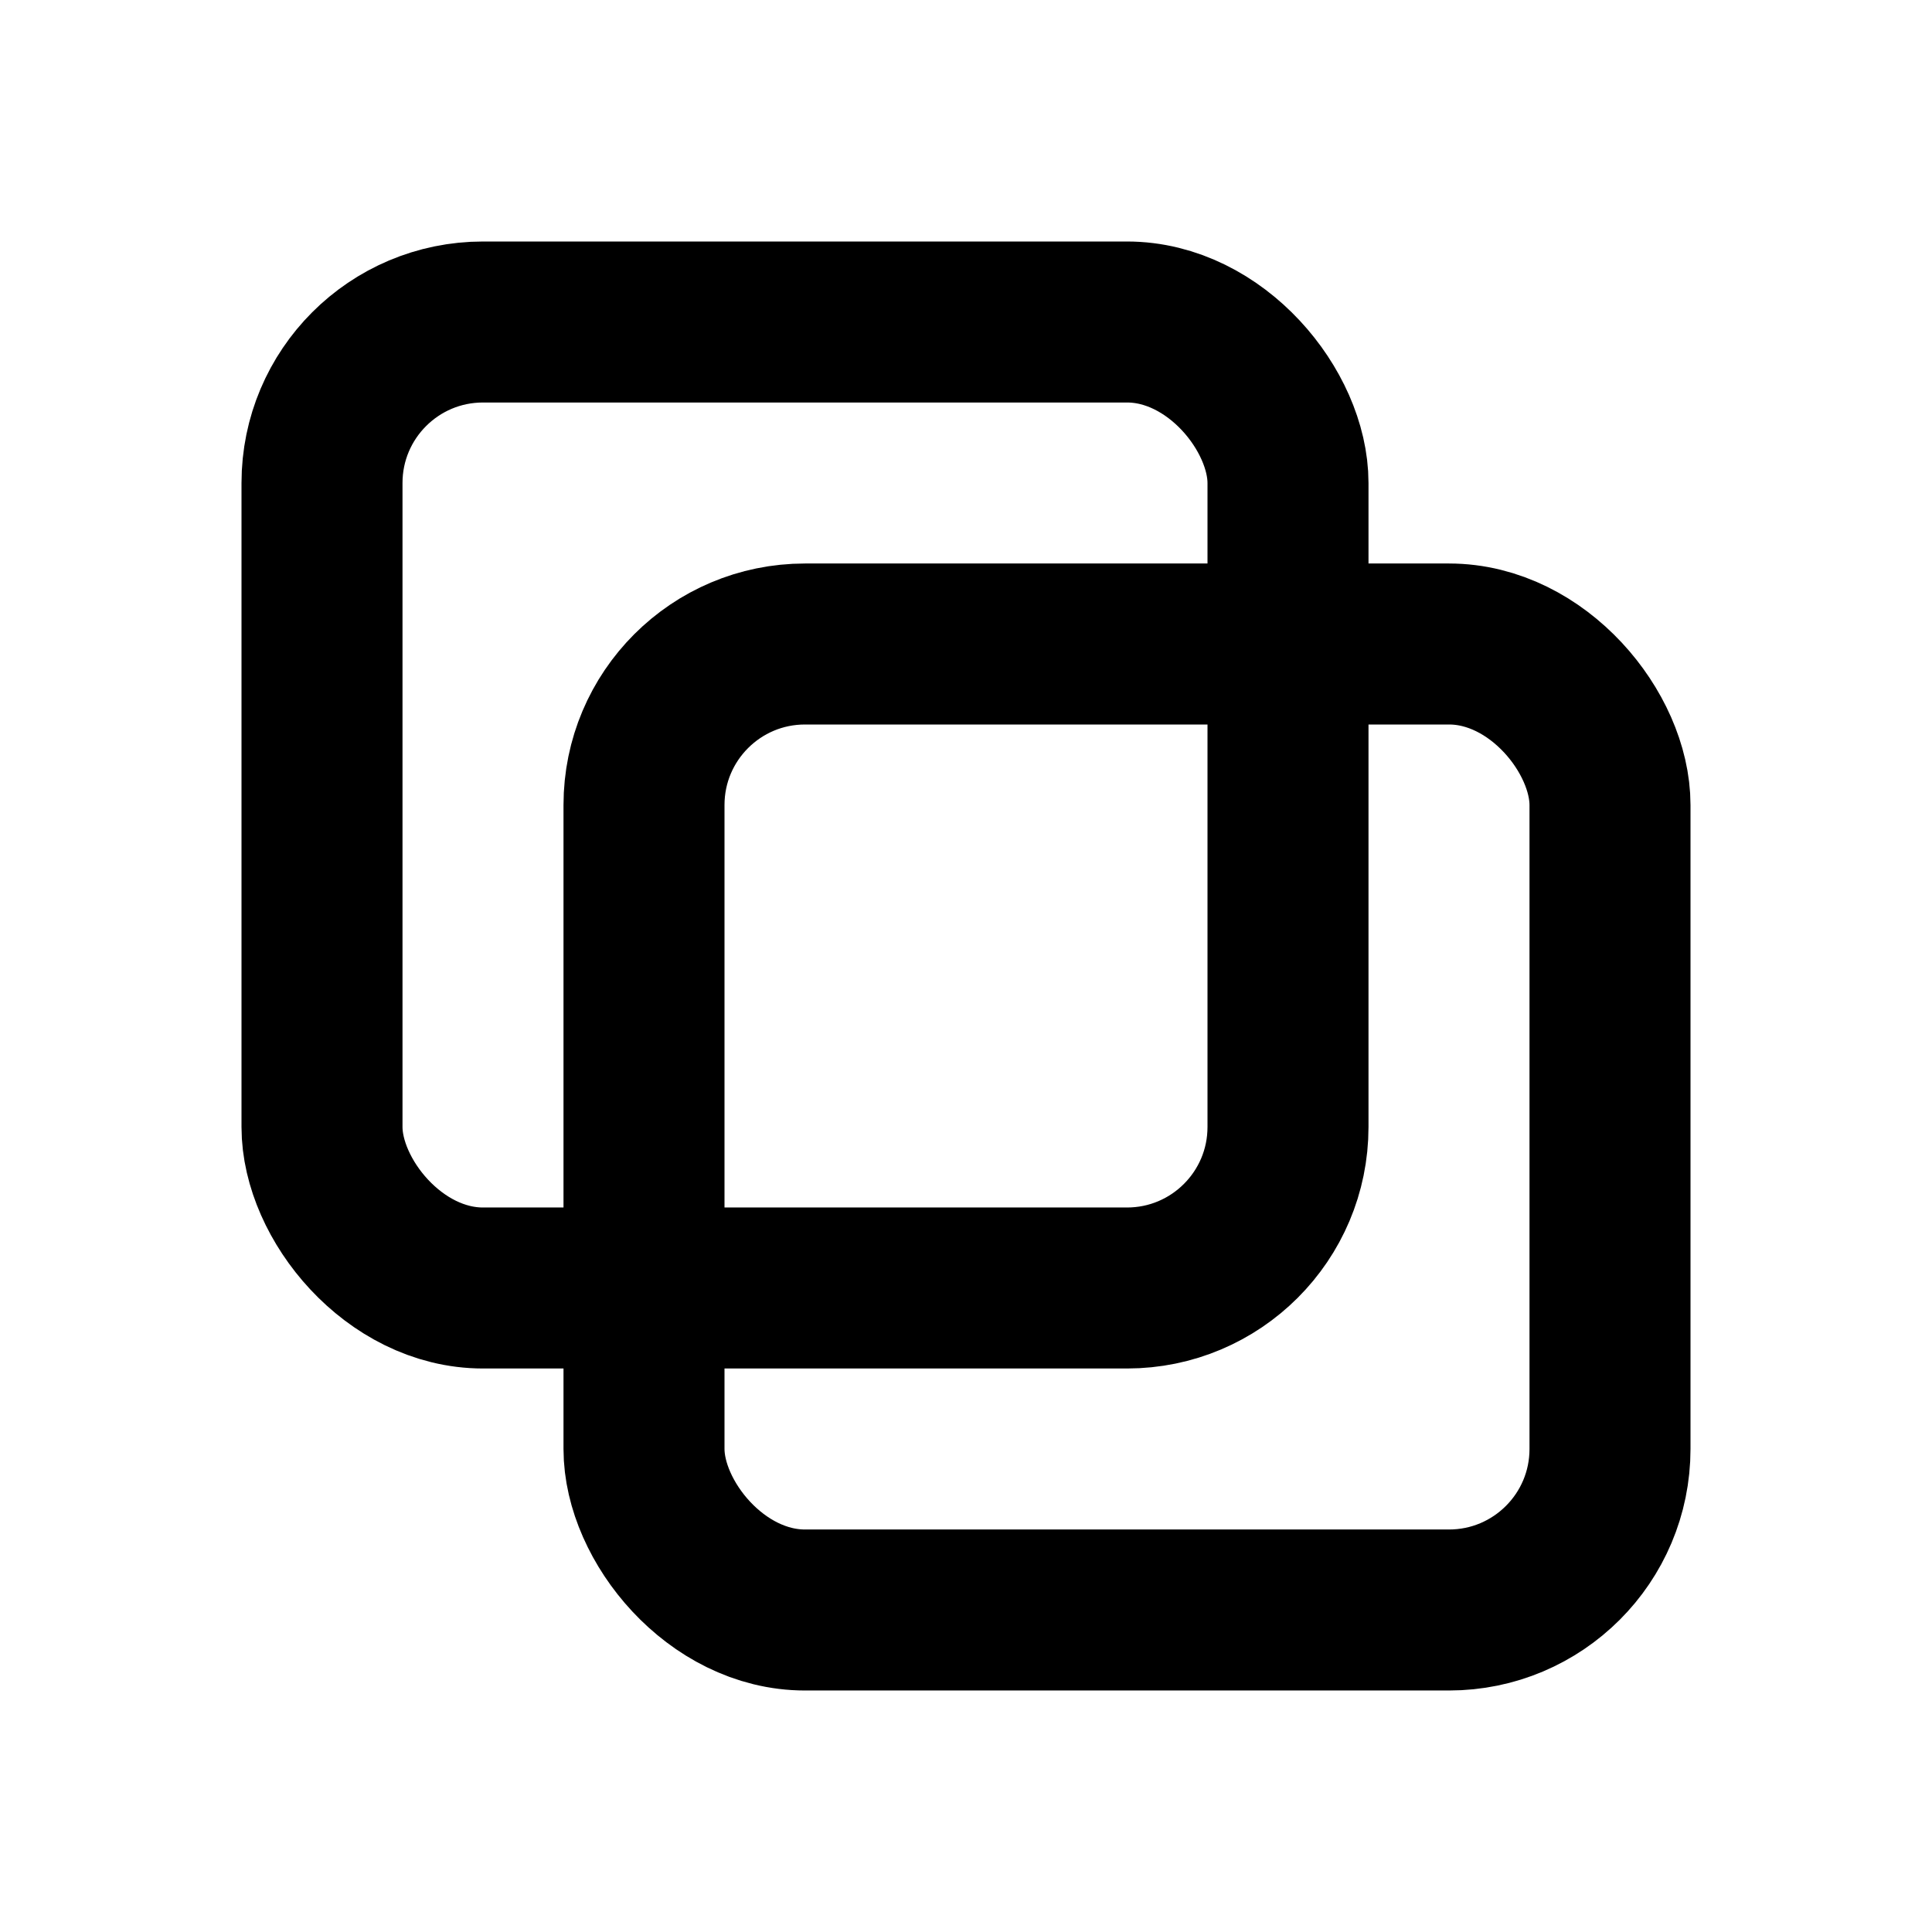 <svg class="w-8 h-8" viewBox="0 0 24 24" fill="none" xmlns="http://www.w3.org/2000/svg" data-astro-source-file="/Users/nicolay/dev/newsbutler/monorepo/repurpose-webpage/src/components/Navbar.astro" data-astro-source-loc="23:99"> <rect x="4" y="4" width="12" height="12" rx="2" stroke="currentColor" stroke-width="2" data-astro-source-file="/Users/nicolay/dev/newsbutler/monorepo/repurpose-webpage/src/components/Navbar.astro" data-astro-source-loc="24:14"></rect> <rect x="8" y="8" width="12" height="12" rx="2" stroke="currentColor" stroke-width="2" data-astro-source-file="/Users/nicolay/dev/newsbutler/monorepo/repurpose-webpage/src/components/Navbar.astro" data-astro-source-loc="25:14"></rect> </svg>